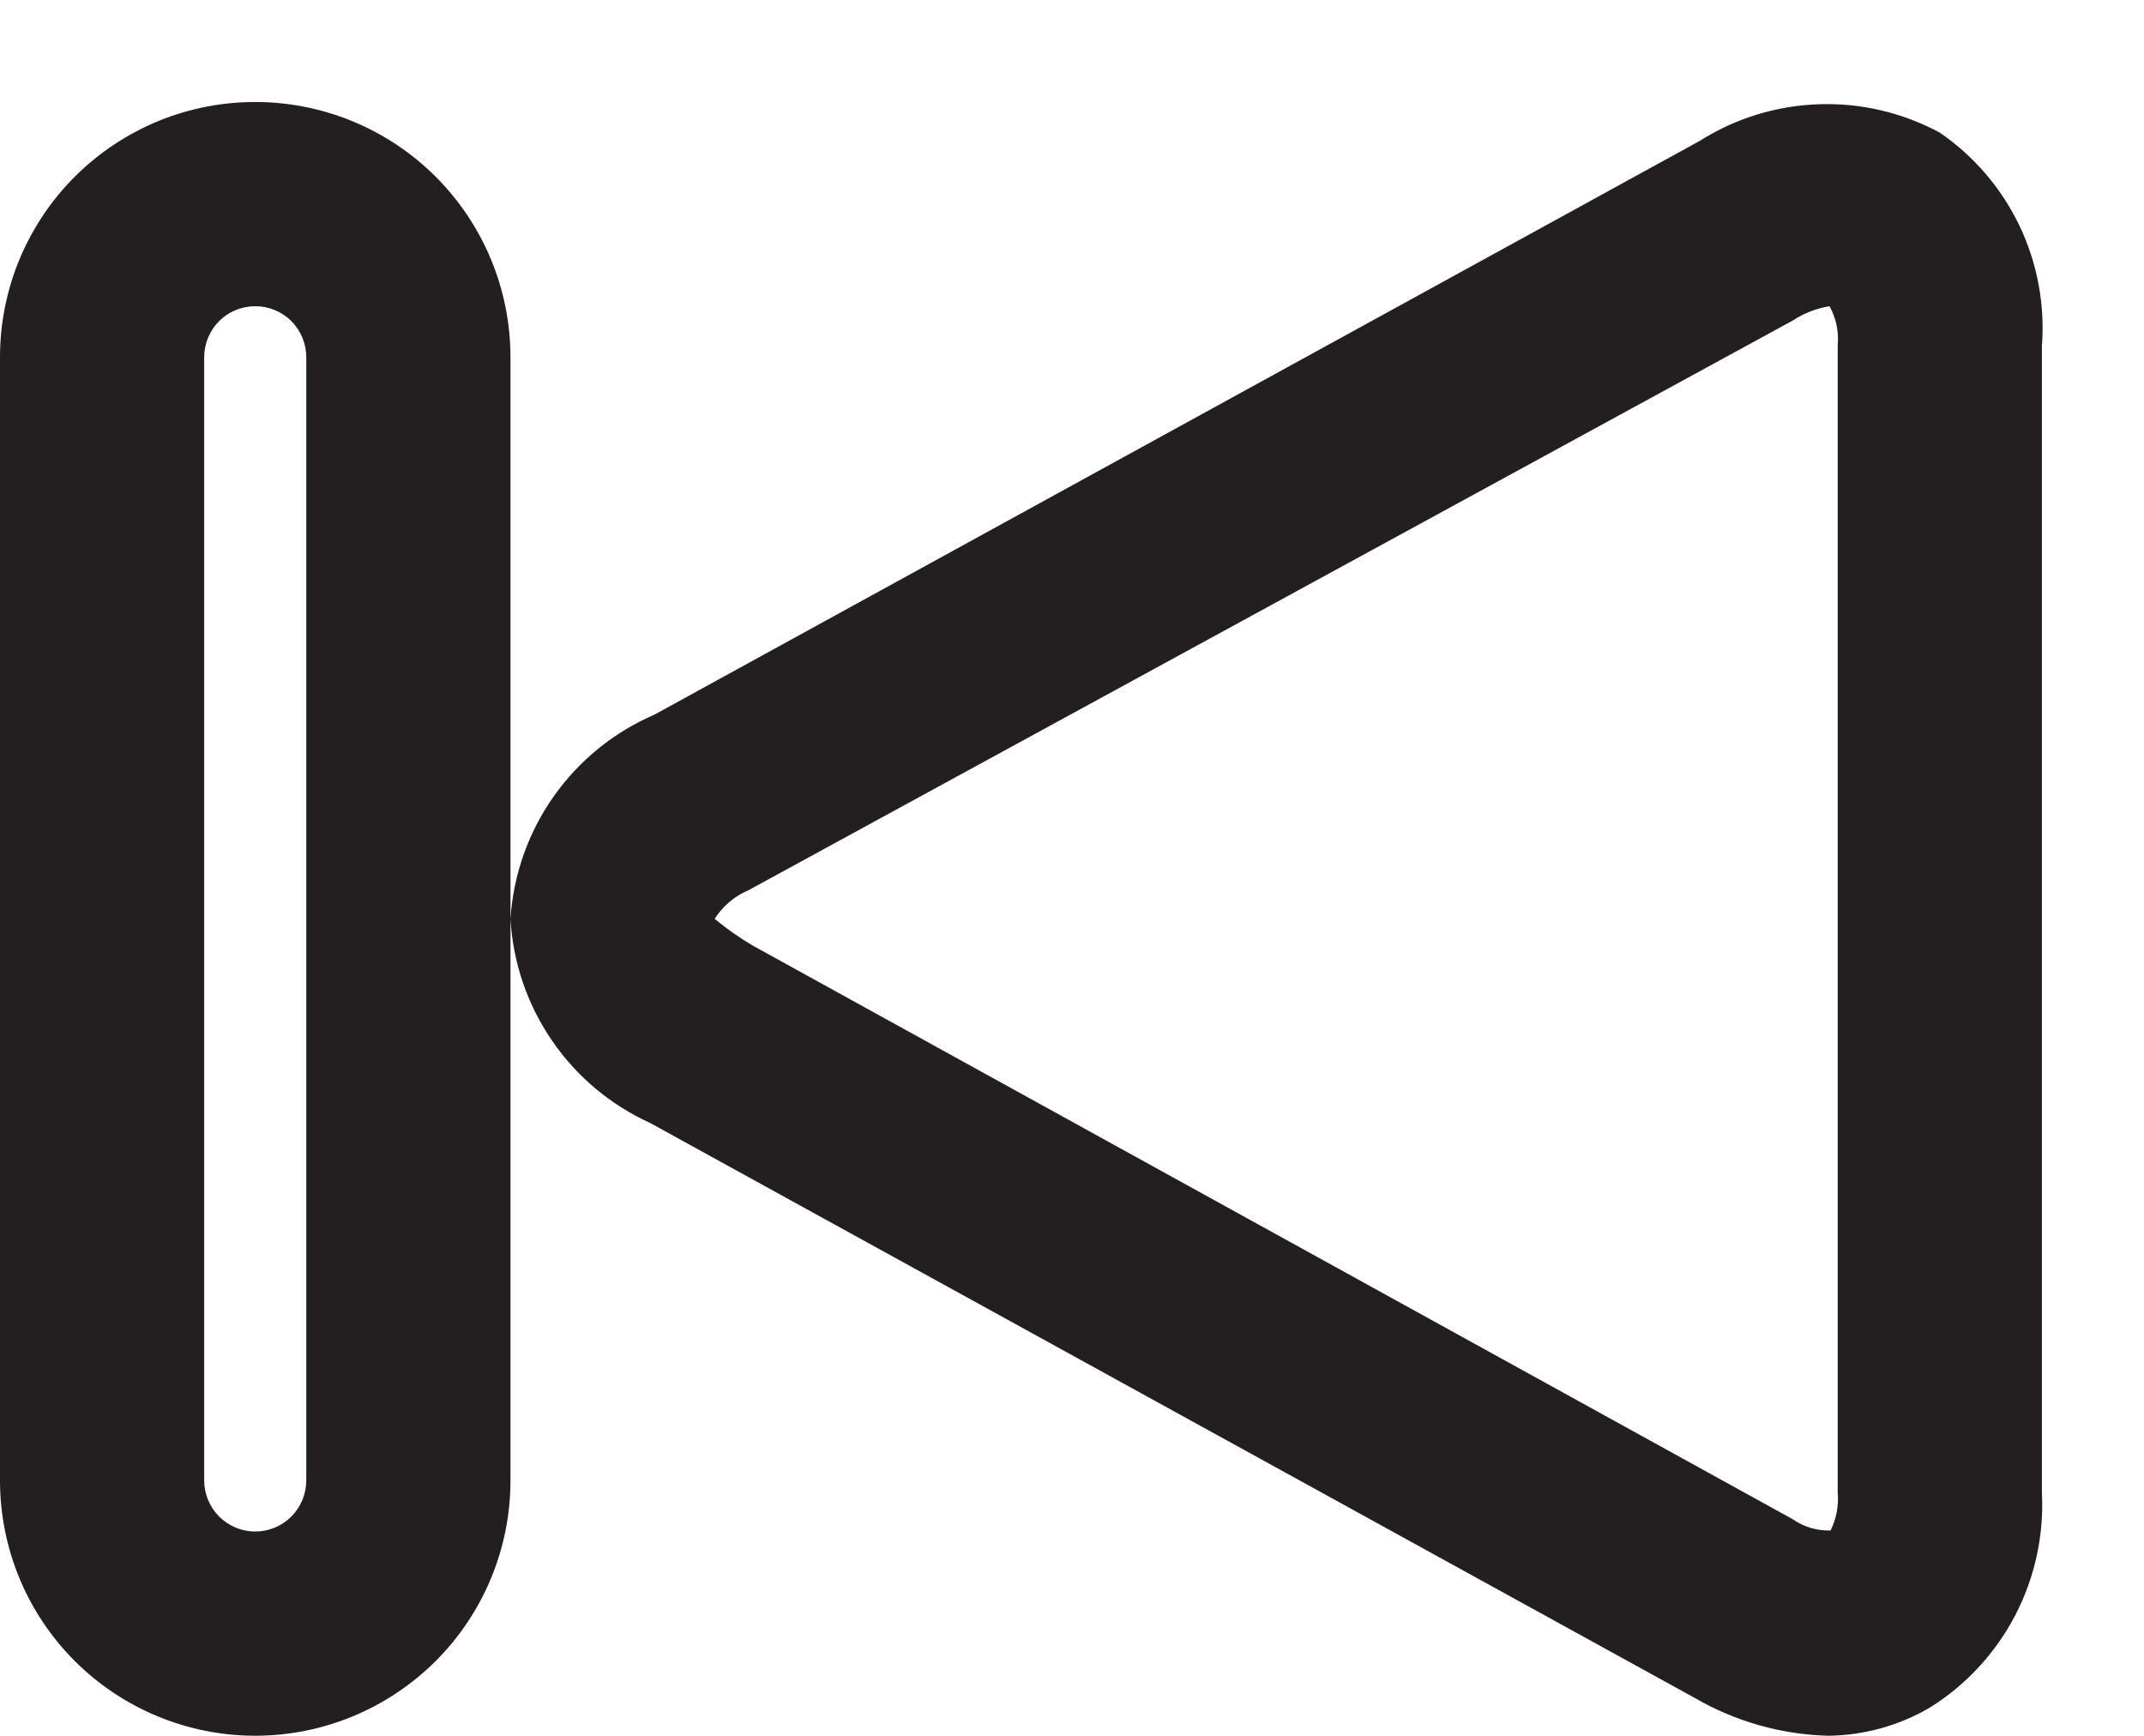 <svg width="21" height="17" viewBox="0 0 21 17" fill="none" xmlns="http://www.w3.org/2000/svg">
<path d="M19 1.299C18.636 1.103 18.227 1.006 17.814 1.021C17.401 1.035 16.999 1.158 16.65 1.379L6.41 6.999C6.013 7.17 5.672 7.447 5.423 7.8C5.174 8.153 5.028 8.568 5 8.999C5.024 9.425 5.164 9.837 5.406 10.19C5.647 10.543 5.981 10.822 6.37 10.999L16.6 16.629C16.999 16.86 17.449 16.988 17.91 16.999C18.262 16.995 18.607 16.898 18.91 16.719C19.262 16.497 19.548 16.186 19.74 15.817C19.932 15.447 20.021 15.034 20 14.619V3.389C20.031 2.983 19.955 2.577 19.78 2.21C19.604 1.843 19.335 1.529 19 1.299ZM18 14.619C18.011 14.746 17.987 14.874 17.93 14.989C17.798 14.993 17.668 14.954 17.56 14.879L7.37 9.259C7.24 9.182 7.116 9.095 7 8.999C7.079 8.874 7.194 8.777 7.33 8.719L17.56 3.139C17.669 3.067 17.791 3.02 17.92 2.999C17.984 3.115 18.012 3.247 18 3.379V14.619ZM2.52 0.999C2.19 0.996 1.863 1.059 1.557 1.183C1.252 1.308 0.974 1.491 0.739 1.724C0.505 1.956 0.319 2.233 0.192 2.537C0.065 2.842 -1.05587e-05 3.169 1.28016e-09 3.499V14.499C1.28016e-09 15.162 0.263 15.798 0.732 16.267C1.201 16.735 1.837 16.999 2.5 16.999C3.163 16.999 3.799 16.735 4.268 16.267C4.737 15.798 5 15.162 5 14.499V3.499C5 2.839 4.739 2.206 4.275 1.738C3.81 1.27 3.18 1.004 2.52 0.999ZM3 14.499C3 14.631 2.947 14.758 2.854 14.852C2.76 14.946 2.633 14.999 2.5 14.999C2.367 14.999 2.24 14.946 2.146 14.852C2.053 14.758 2 14.631 2 14.499V3.499C2 3.366 2.053 3.239 2.146 3.145C2.24 3.051 2.367 2.999 2.5 2.999C2.633 2.999 2.76 3.051 2.854 3.145C2.947 3.239 3 3.366 3 3.499V14.499Z" fill="#231F20"/>
</svg>
